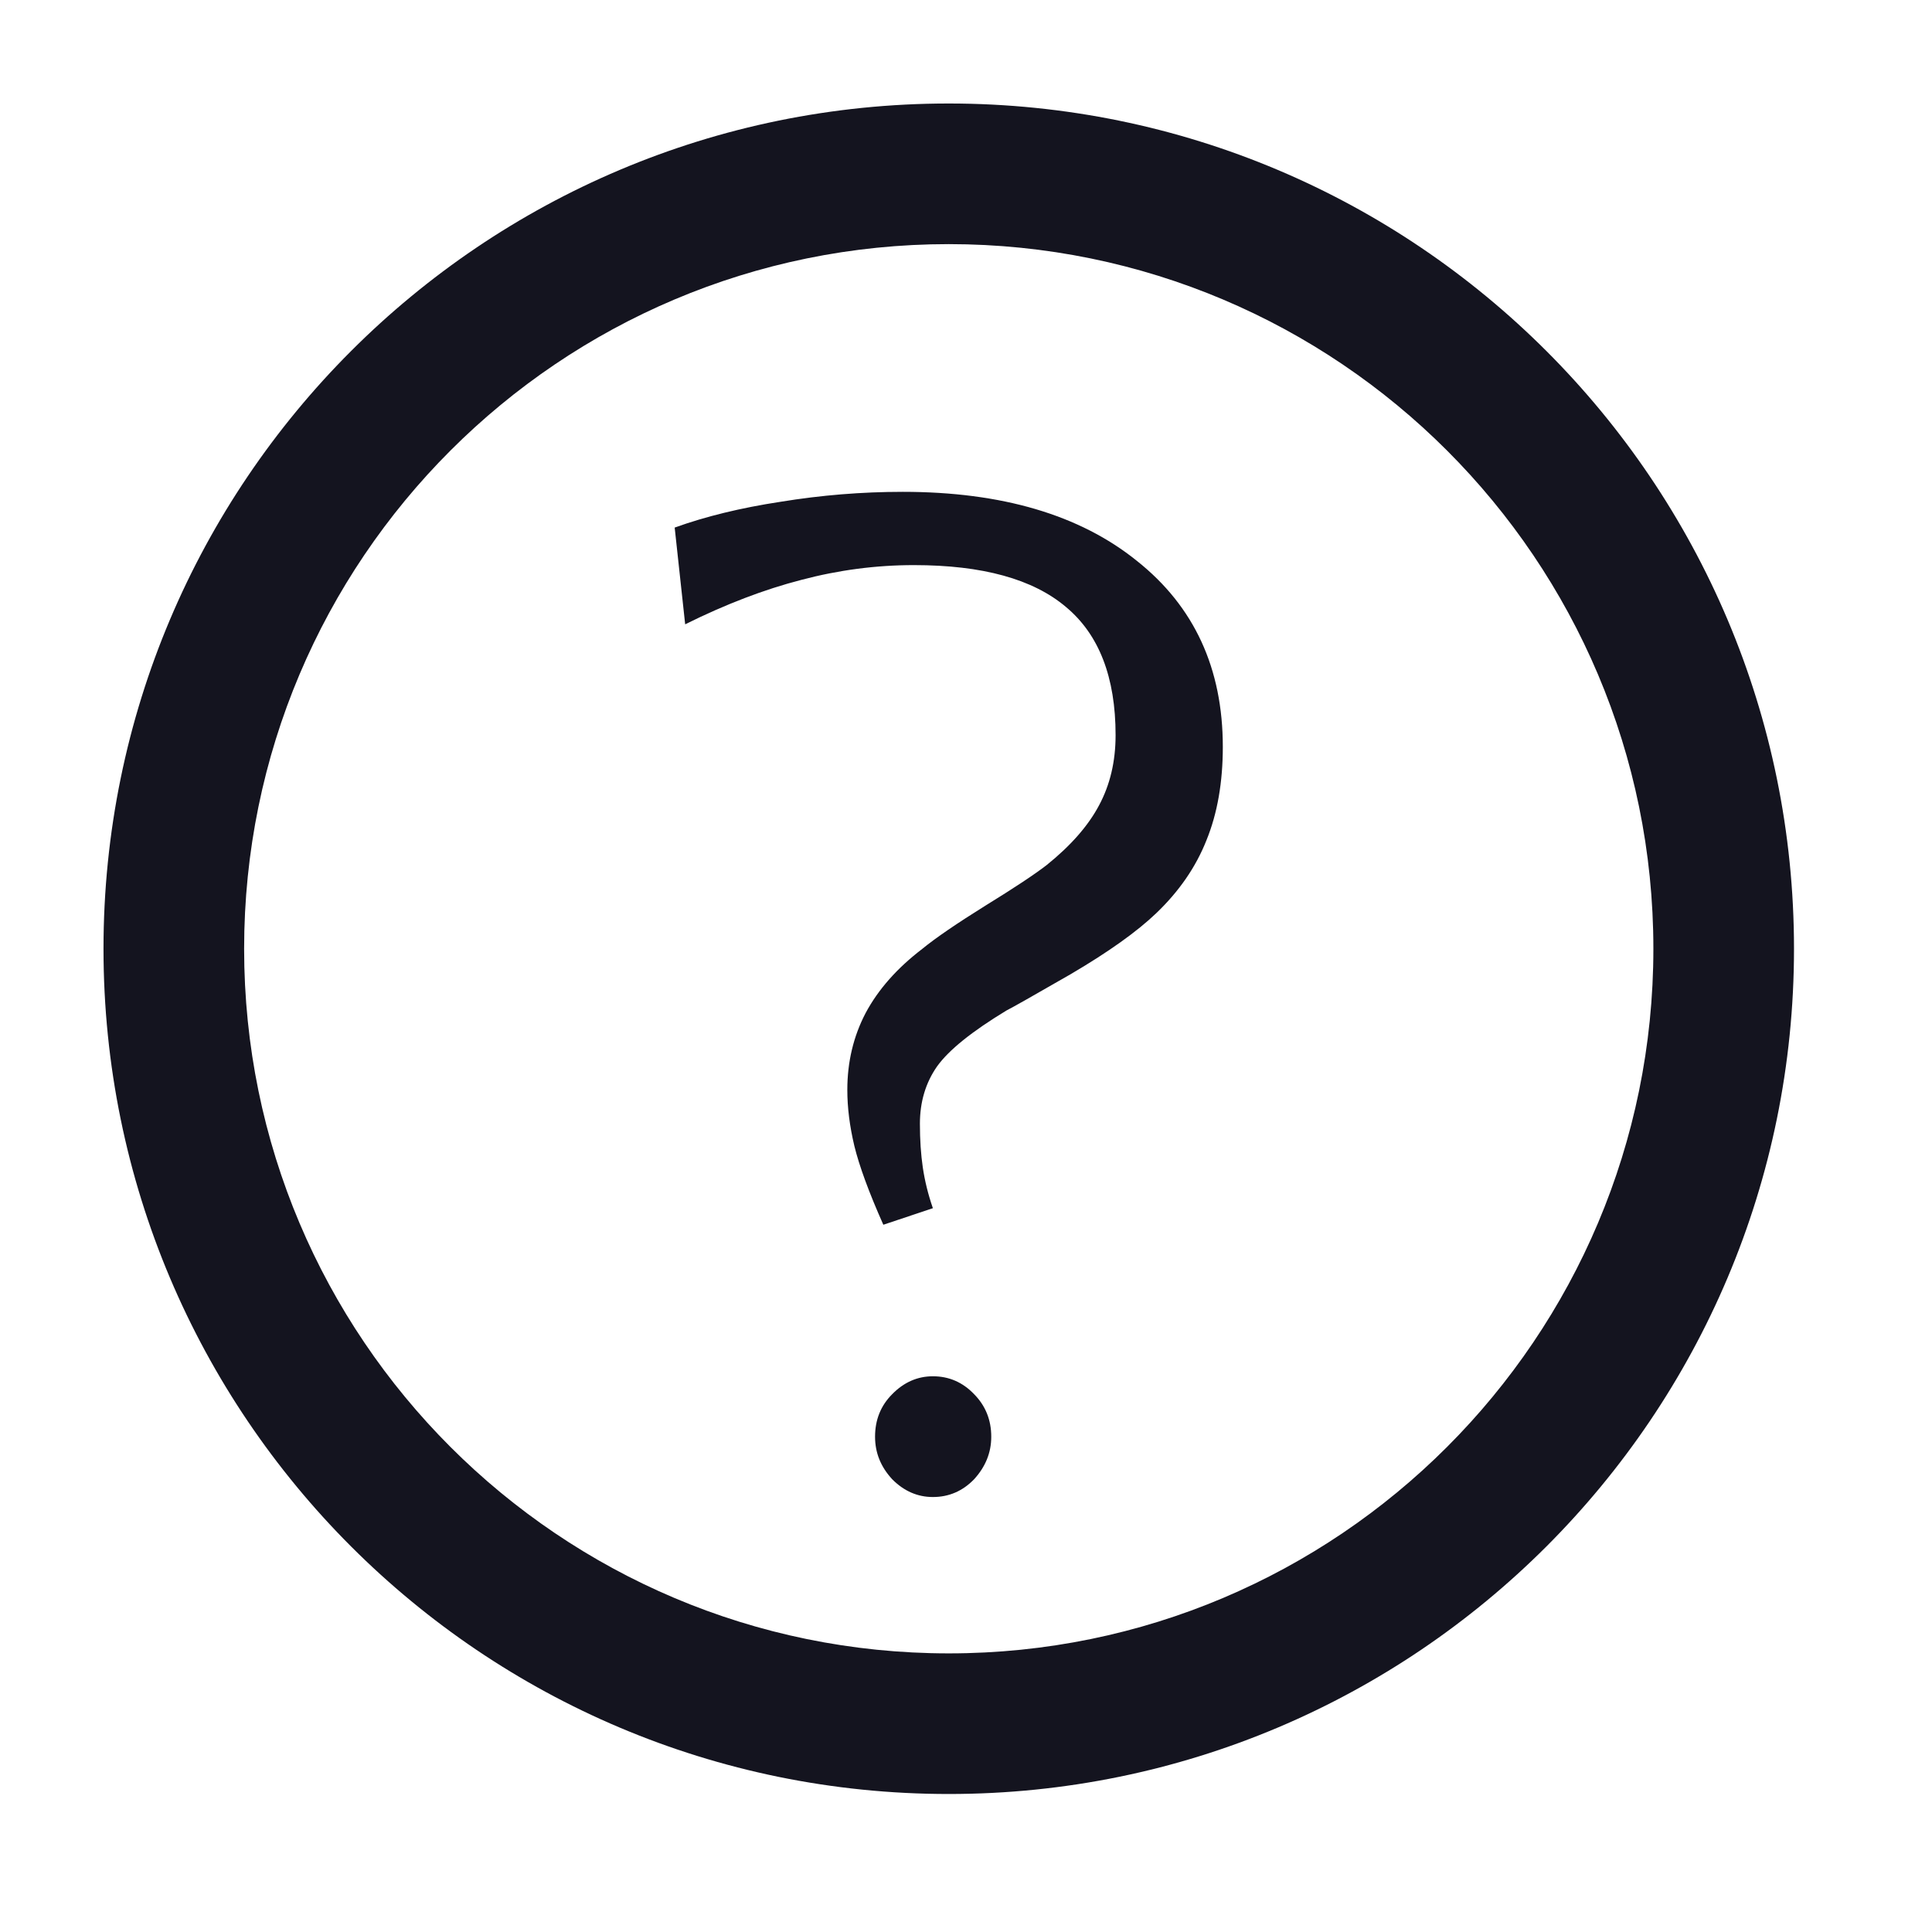 <svg width="14" height="14" viewBox="0 0 14 14" fill="none" xmlns="http://www.w3.org/2000/svg">
<path fill-rule="evenodd" clip-rule="evenodd" d="M6.875 0.75C3.492 0.75 0.75 3.492 0.75 6.875C0.75 10.258 3.492 13 6.875 13C10.258 13 13 10.258 13 6.875C13 3.492 10.258 0.75 6.875 0.75ZM1.769 6.875C1.769 4.055 4.055 1.769 6.875 1.769C9.695 1.769 11.981 4.055 11.981 6.875C11.981 9.695 9.695 11.981 6.875 11.981C4.055 11.981 1.769 9.695 1.769 6.875ZM7.294 7.322C7.043 7.474 6.875 7.609 6.79 7.728C6.707 7.847 6.666 7.986 6.666 8.143C6.666 8.259 6.673 8.365 6.687 8.46C6.701 8.555 6.725 8.654 6.76 8.755L6.401 8.875C6.295 8.637 6.226 8.447 6.191 8.304C6.157 8.161 6.14 8.026 6.14 7.898C6.14 7.696 6.184 7.51 6.273 7.34C6.364 7.17 6.5 7.016 6.683 6.876C6.782 6.795 6.935 6.691 7.14 6.563C7.348 6.435 7.496 6.337 7.584 6.269C7.758 6.129 7.885 5.985 7.964 5.836C8.044 5.687 8.084 5.518 8.084 5.327C8.084 4.908 7.964 4.598 7.725 4.399C7.486 4.196 7.119 4.095 6.623 4.095C6.347 4.095 6.075 4.131 5.807 4.202C5.539 4.271 5.259 4.378 4.965 4.524L4.889 3.823C5.111 3.743 5.367 3.68 5.657 3.636C5.951 3.588 6.246 3.564 6.542 3.564C7.259 3.564 7.825 3.731 8.238 4.064C8.654 4.394 8.861 4.844 8.861 5.412C8.861 5.668 8.822 5.894 8.742 6.09C8.665 6.284 8.544 6.459 8.379 6.617C8.239 6.751 8.033 6.898 7.759 7.059C7.486 7.216 7.331 7.304 7.294 7.322ZM6.76 9.973C6.876 9.973 6.976 10.016 7.059 10.103C7.141 10.186 7.183 10.289 7.183 10.411C7.183 10.527 7.141 10.629 7.059 10.719C6.976 10.805 6.876 10.848 6.76 10.848C6.649 10.848 6.55 10.805 6.465 10.719C6.382 10.629 6.341 10.527 6.341 10.411C6.341 10.289 6.382 10.186 6.465 10.103C6.55 10.016 6.649 9.973 6.76 9.973Z" fill="#14141F"/>
</svg>
